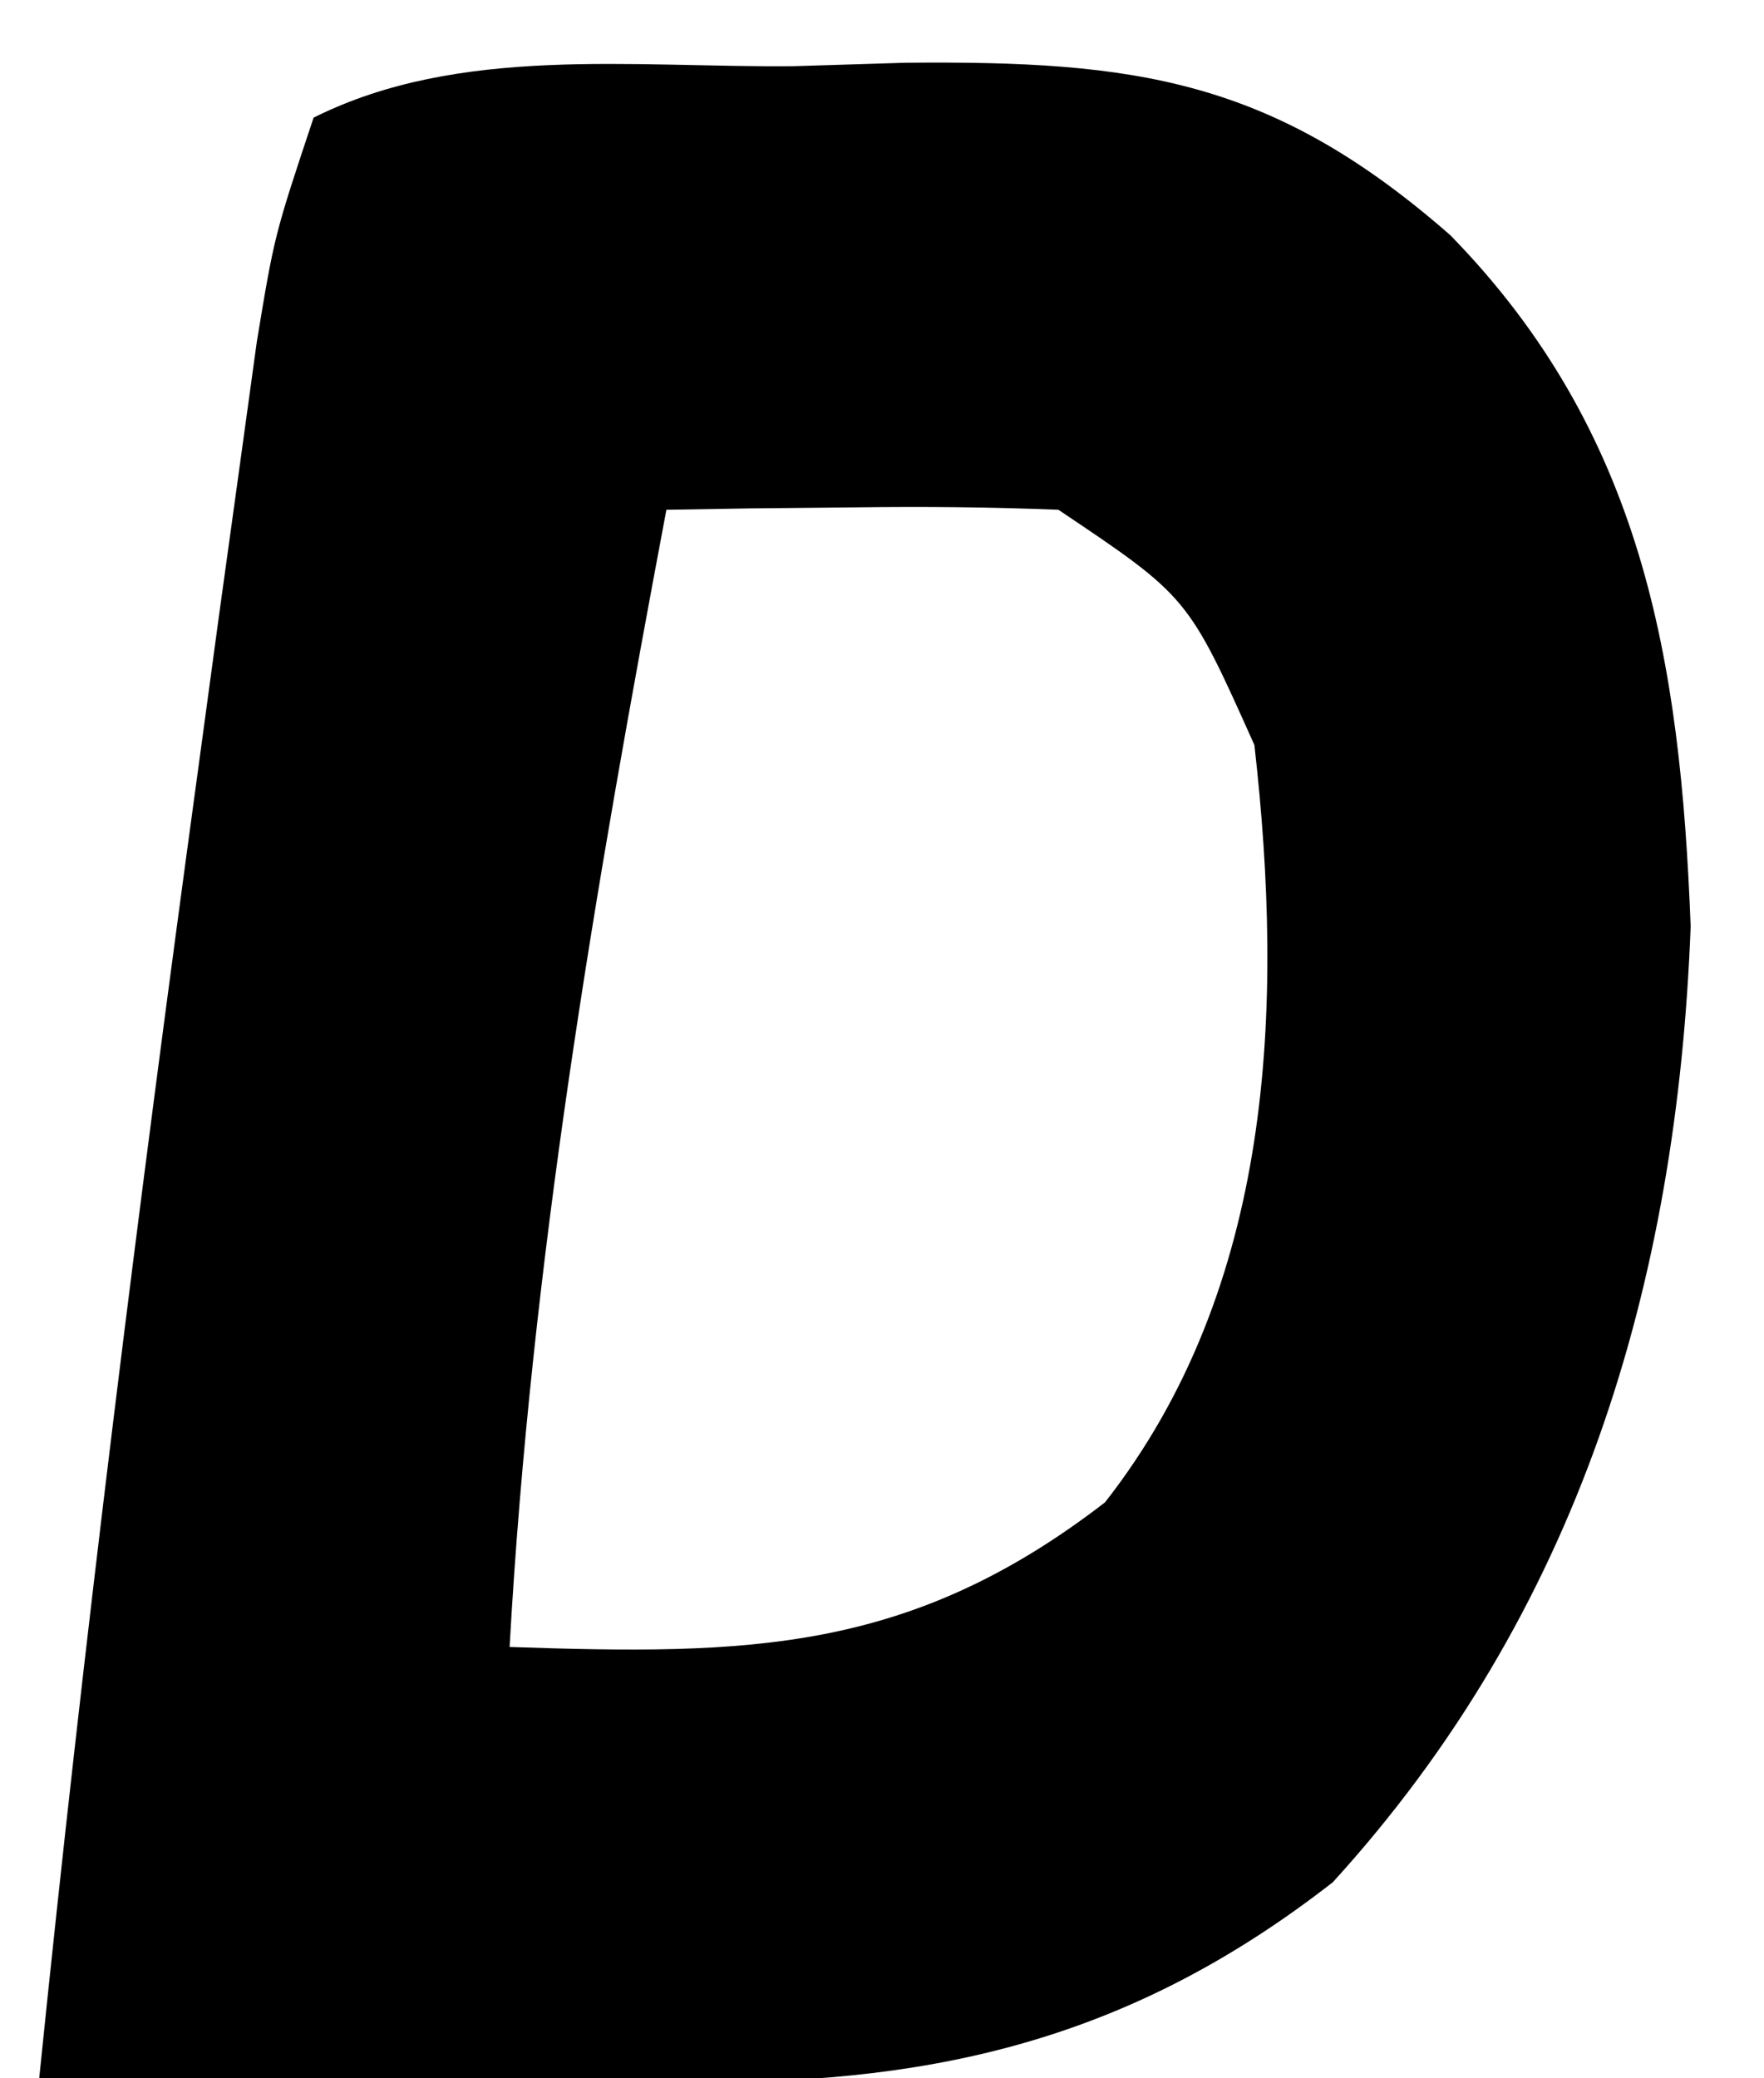 <?xml version="1.0" encoding="UTF-8"?>
<svg version="1.1" xmlns="http://www.w3.org/2000/svg" width="45" height="53">
<path d="M0 0 C0.942 -0.029 1.885 -0.058 2.855 -0.088 C8.687 -0.141 12.185 0.31 16.75 4.312 C21.646 9.325 22.619 15.124 22.879 21.938 C22.529 31.108 20.01 39.441 13.75 46.312 C8.729 50.225 3.788 51.446 -2.453 51.41 C-3.433 51.407 -4.412 51.404 -5.422 51.4 C-6.438 51.392 -7.453 51.384 -8.5 51.375 C-10.047 51.368 -10.047 51.368 -11.625 51.361 C-14.167 51.35 -16.708 51.333 -19.25 51.312 C-18.113 40.137 -16.711 29.005 -15.188 17.875 C-15.013 16.589 -14.839 15.303 -14.659 13.978 C-14.408 12.165 -14.408 12.165 -14.152 10.316 C-14.003 9.232 -13.853 8.147 -13.699 7.03 C-13.25 4.312 -13.25 4.312 -12.25 1.312 C-8.526 -0.549 -4.098 0.041 0 0 Z M-3.25 11.312 C-5.069 20.966 -6.701 30.485 -7.25 40.312 C-1.169 40.519 2.956 40.468 7.938 36.625 C12.238 31.138 12.511 24.029 11.75 17.312 C10.056 13.529 10.056 13.529 6.75 11.312 C5.043 11.243 3.333 11.228 1.625 11.25 C0.715 11.259 -0.195 11.268 -1.133 11.277 C-1.831 11.289 -2.53 11.301 -3.25 11.312 Z " fill="#000000" transform="translate(20.25,1.688)"/>
</svg>
